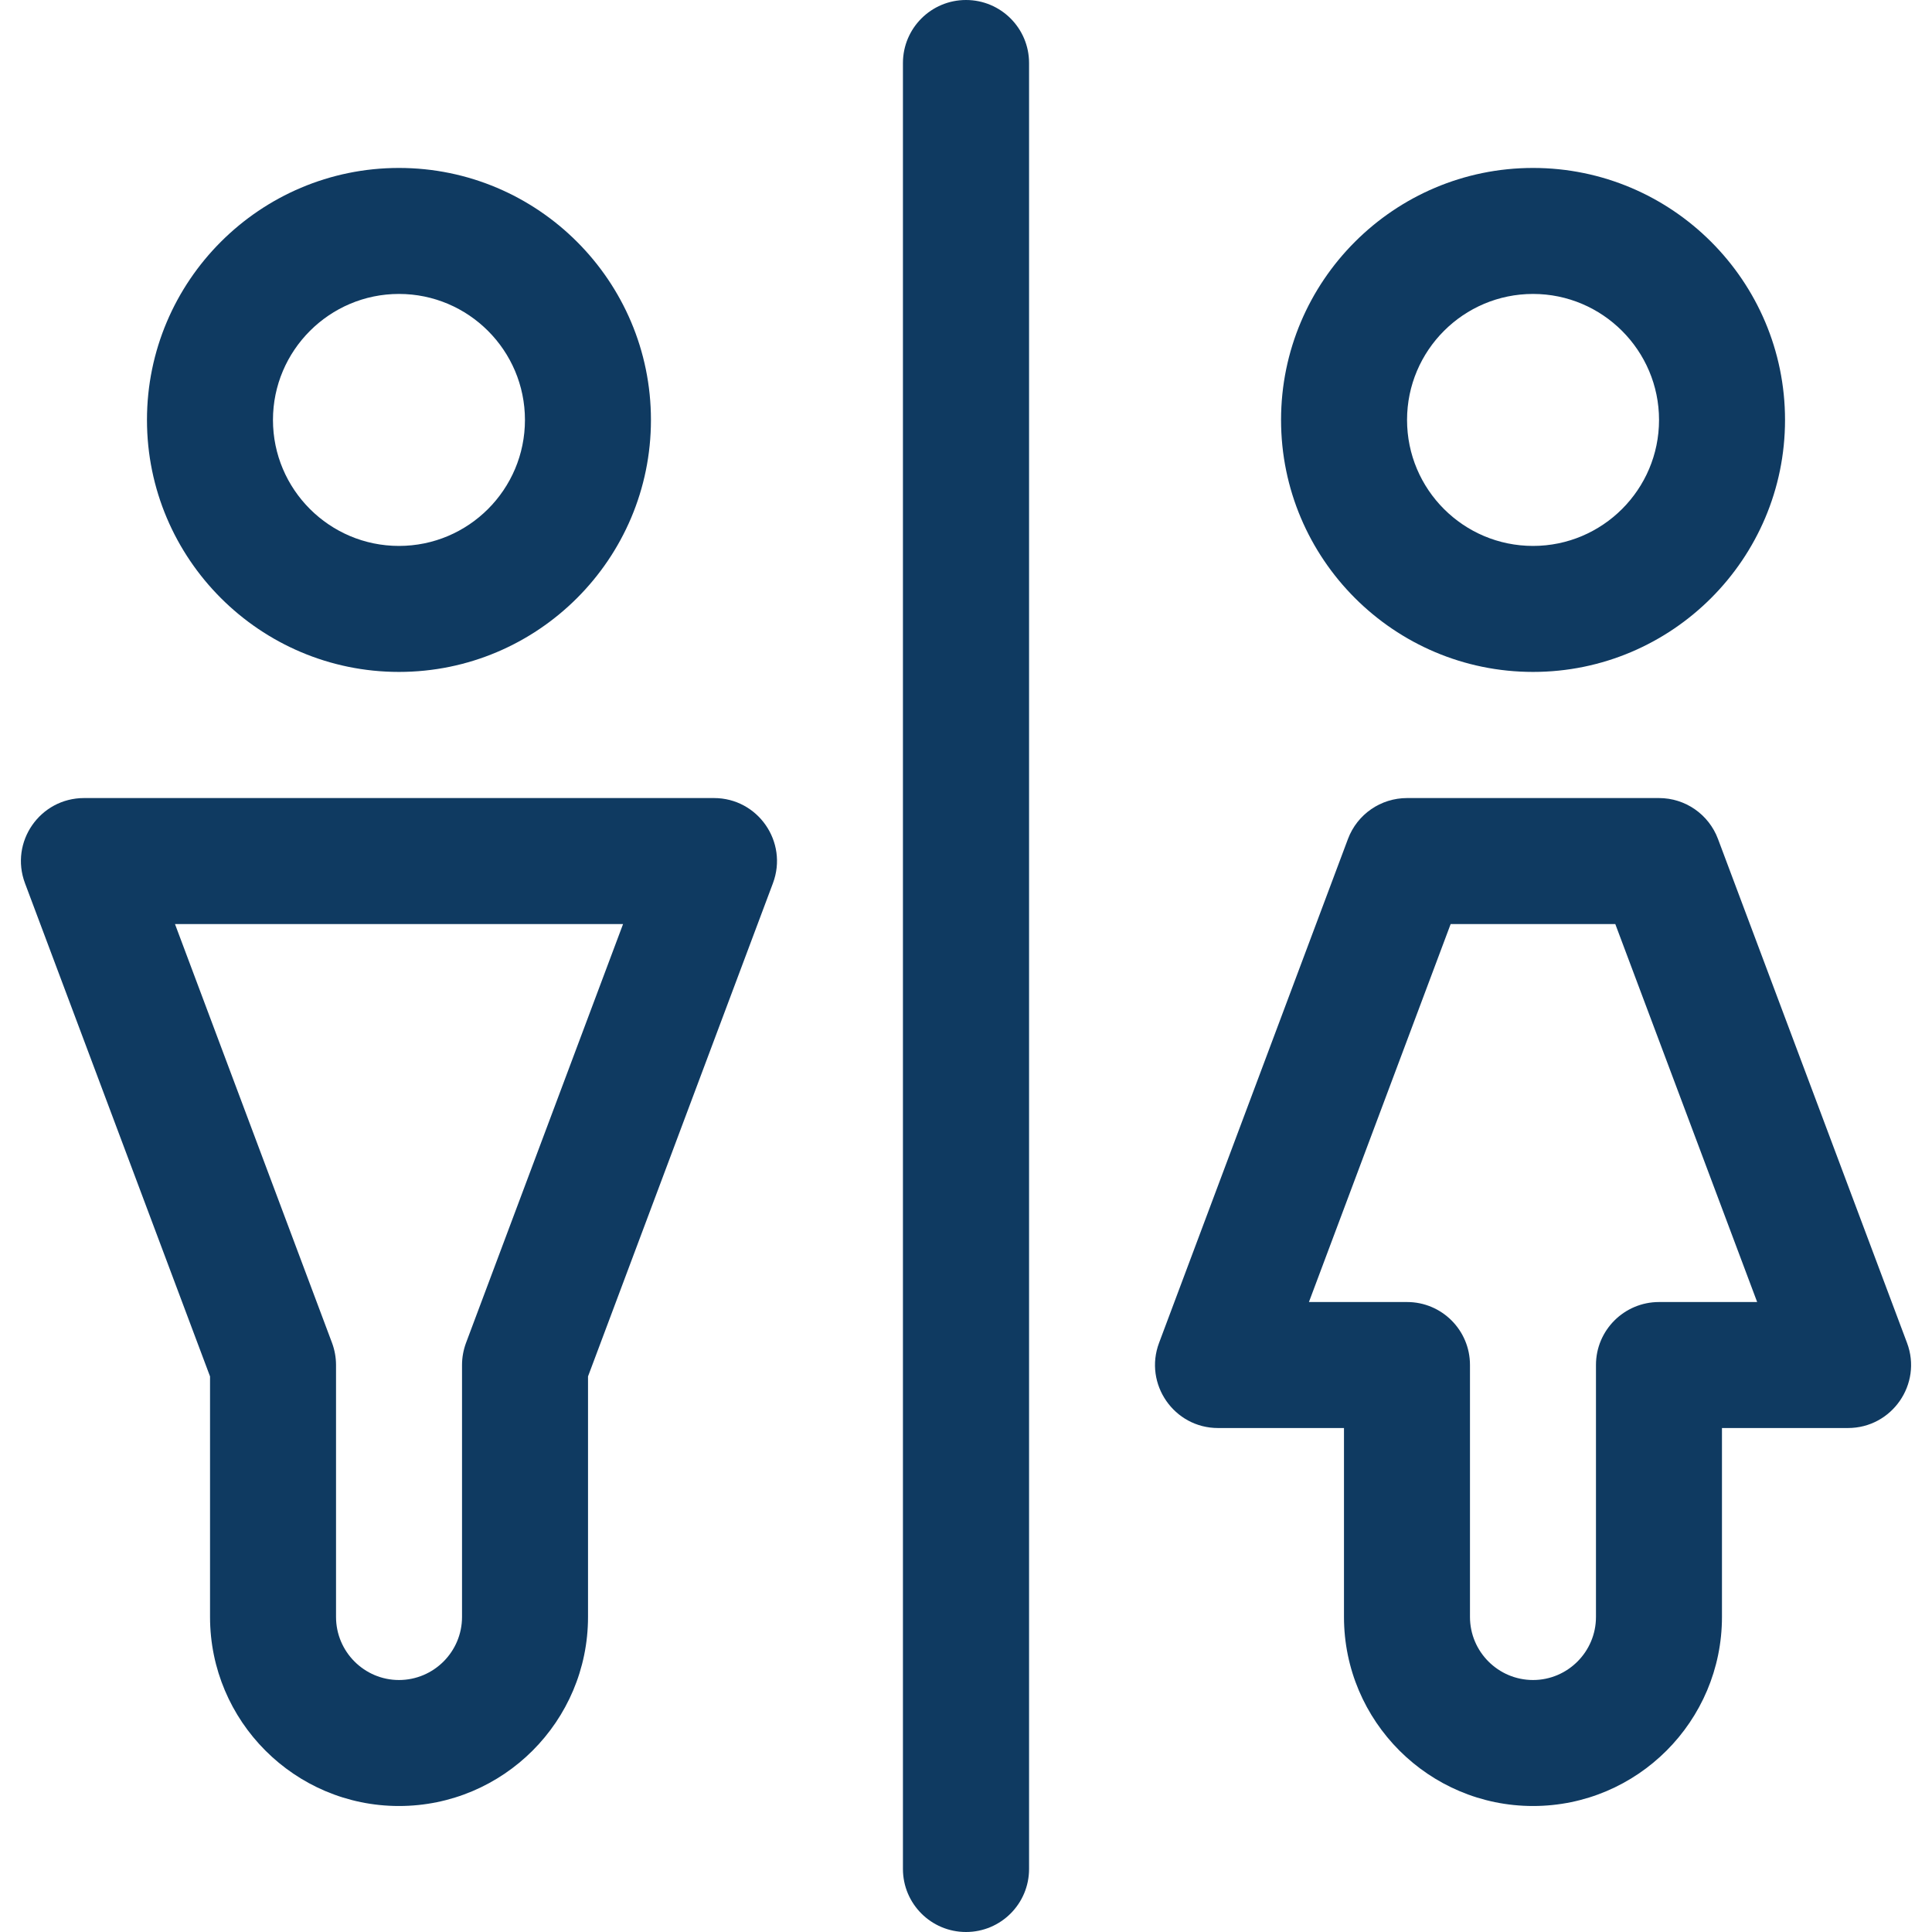 <svg width="14" height="14" viewBox="0 0 14 14" fill="none" xmlns="http://www.w3.org/2000/svg">
<g clip-path="url(#clip0_815_4234)">
<path d="M7 0C6.748 0 6.543 0.204 6.543 0.457V13.543C6.543 13.796 6.748 14 7 14C7.252 14 7.457 13.796 7.457 13.543V0.457C7.457 0.204 7.252 0 7 0Z" fill="#0F3A61"/>
<path d="M2.891 1.217C1.884 1.217 1.065 2.036 1.065 3.043C1.065 4.05 1.884 4.869 2.891 4.869C3.898 4.869 4.717 4.05 4.717 3.043C4.717 2.036 3.898 1.217 2.891 1.217ZM2.891 3.956C2.388 3.956 1.978 3.547 1.978 3.043C1.978 2.54 2.388 2.13 2.891 2.13C3.395 2.13 3.804 2.54 3.804 3.043C3.804 3.547 3.395 3.956 2.891 3.956Z" fill="#0F3A61"/>
<path d="M11.109 1.217C10.102 1.217 9.283 2.036 9.283 3.043C9.283 4.05 10.102 4.869 11.109 4.869C12.116 4.869 12.935 4.05 12.935 3.043C12.935 2.036 12.116 1.217 11.109 1.217ZM11.109 3.956C10.605 3.956 10.196 3.547 10.196 3.043C10.196 2.54 10.605 2.13 11.109 2.13C11.612 2.13 12.022 2.54 12.022 3.043C12.022 3.547 11.612 3.956 11.109 3.956Z" fill="#0F3A61"/>
<path d="M5.174 5.783H0.609C0.29 5.783 0.069 6.101 0.181 6.4L1.522 9.974V11.717C1.522 12.473 2.136 13.087 2.891 13.087C3.647 13.087 4.261 12.473 4.261 11.717V9.974L5.601 6.4C5.713 6.101 5.492 5.783 5.174 5.783ZM3.377 9.731C3.358 9.782 3.348 9.837 3.348 9.891V11.717C3.348 11.969 3.143 12.174 2.891 12.174C2.64 12.174 2.435 11.969 2.435 11.717V9.891C2.435 9.837 2.425 9.782 2.406 9.731L1.268 6.696H4.515L3.377 9.731Z" fill="#0F3A61"/>
<path d="M13.819 9.731L12.449 6.079C12.382 5.901 12.212 5.783 12.022 5.783H10.196C10.005 5.783 9.835 5.901 9.768 6.079L8.399 9.731C8.287 10.029 8.508 10.348 8.826 10.348H9.739V11.717C9.739 12.473 10.354 13.087 11.109 13.087C11.864 13.087 12.478 12.473 12.478 11.717V10.348H13.391C13.71 10.348 13.931 10.029 13.819 9.731ZM12.022 9.435C11.77 9.435 11.565 9.639 11.565 9.891V11.717C11.565 11.969 11.36 12.174 11.109 12.174C10.857 12.174 10.652 11.969 10.652 11.717V9.891C10.652 9.639 10.448 9.435 10.196 9.435H9.485L10.512 6.696H11.705L12.733 9.435H12.022V9.435Z" fill="#0F3A61"/>
</g>
<defs>
<clipPath id="clip0_815_4234">
<rect width="14" height="14" fill="white"/>
</clipPath>
</defs>
</svg>
